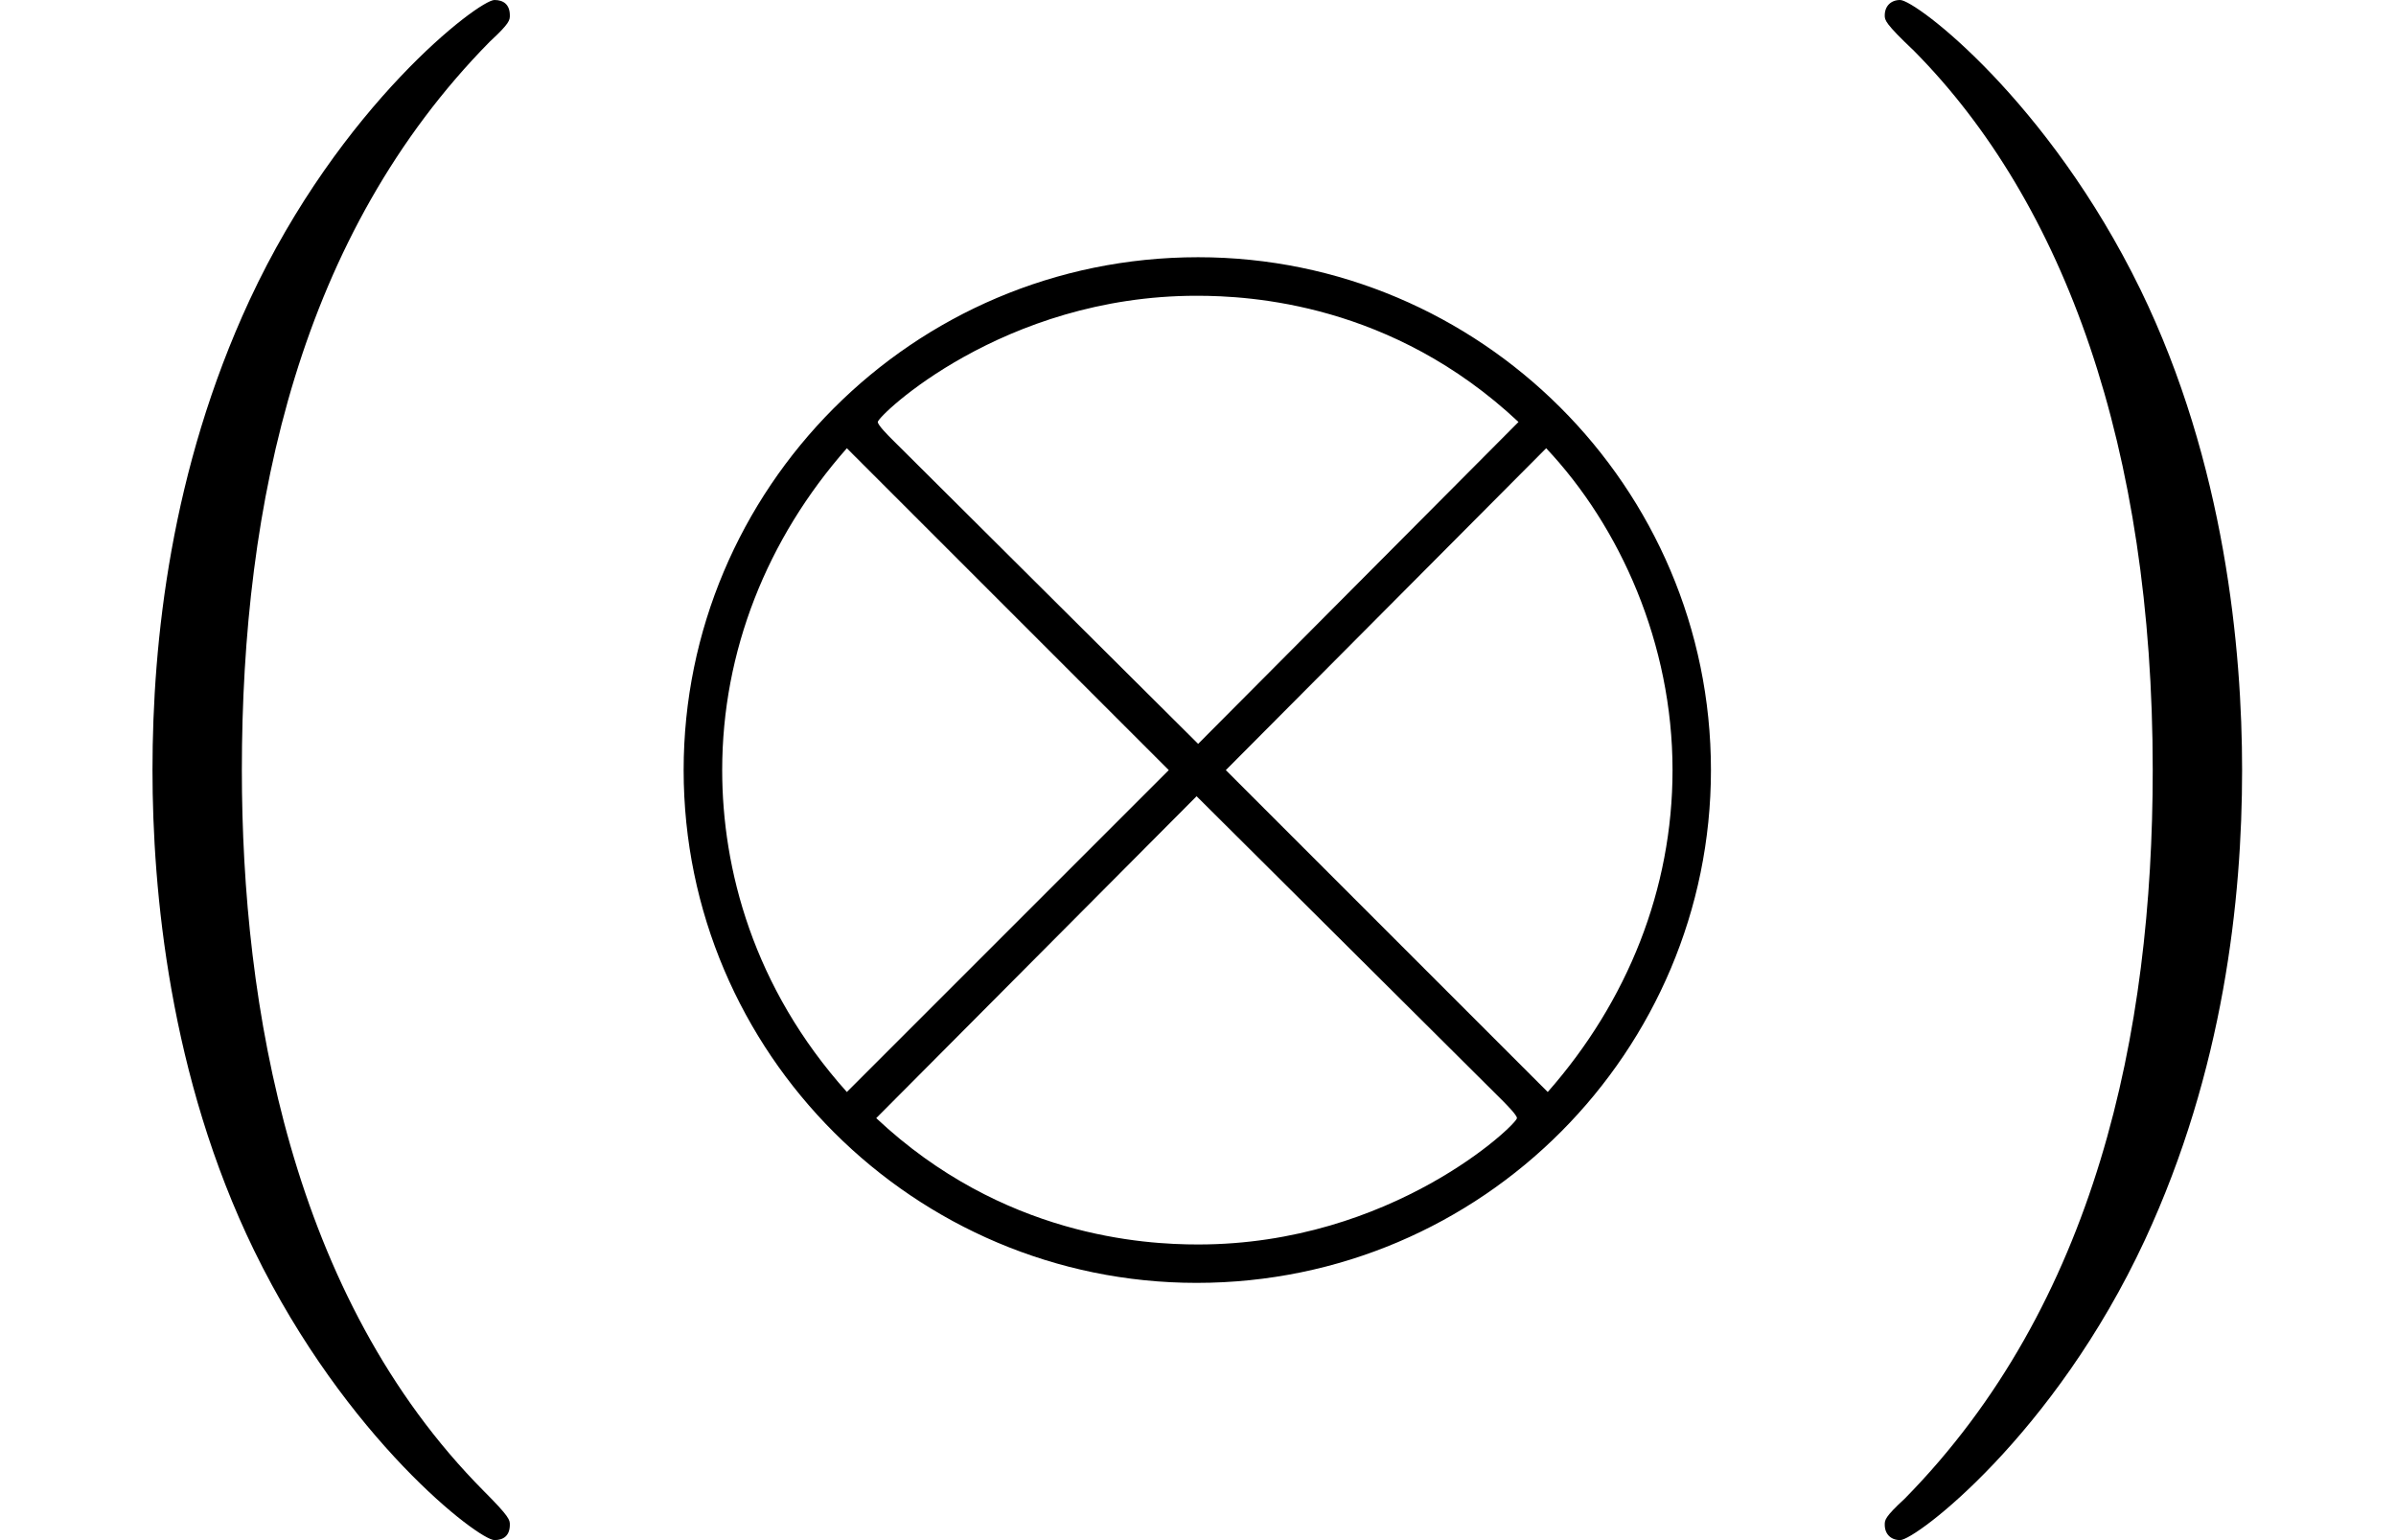 <?xml version='1.0' encoding='UTF-8'?>
<!-- This file was generated by dvisvgm 2.13.3 -->
<svg version='1.1' xmlns='http://www.w3.org/2000/svg' xmlns:xlink='http://www.w3.org/1999/xlink' width='16.97pt' height='10.909pt' viewBox='70.735 60.56 16.97 10.909'>
<defs>
<path id='g0-10' d='M7.876-2.727C7.876-4.735 6.24-6.36 4.244-6.36C2.215-6.36 .6-4.713 .6-2.727C.6-.72 2.236 .905 4.233 .905C6.262 .905 7.876-.742 7.876-2.727ZM2.073-5.073C2.051-5.095 1.975-5.171 1.975-5.193C1.975-5.236 2.858-6.087 4.233-6.087C4.615-6.087 5.618-6.033 6.513-5.193L4.244-2.913L2.073-5.073ZM1.756-.447C1.091-1.189 .873-2.029 .873-2.727C.873-3.567 1.189-4.364 1.756-5.007L4.036-2.727L1.756-.447ZM6.709-5.007C7.233-4.451 7.604-3.622 7.604-2.727C7.604-1.887 7.287-1.091 6.72-.447L4.44-2.727L6.709-5.007ZM6.404-.382C6.425-.36 6.502-.284 6.502-.262C6.502-.218 5.618 .633 4.244 .633C3.862 .633 2.858 .578 1.964-.262L4.233-2.542L6.404-.382Z'/>
<path id='g1-40' d='M3.611 2.618C3.611 2.585 3.611 2.564 3.425 2.378C2.062 1.004 1.713-1.058 1.713-2.727C1.713-4.625 2.127-6.524 3.469-7.887C3.611-8.018 3.611-8.04 3.611-8.073C3.611-8.149 3.567-8.182 3.502-8.182C3.393-8.182 2.411-7.44 1.767-6.055C1.211-4.855 1.08-3.644 1.08-2.727C1.08-1.876 1.2-.556 1.8 .676C2.455 2.018 3.393 2.727 3.502 2.727C3.567 2.727 3.611 2.695 3.611 2.618Z'/>
<path id='g1-41' d='M3.153-2.727C3.153-3.578 3.033-4.898 2.433-6.131C1.778-7.473 .84-8.182 .731-8.182C.665-8.182 .622-8.138 .622-8.073C.622-8.04 .622-8.018 .829-7.822C1.898-6.742 2.52-5.007 2.52-2.727C2.52-.862 2.116 1.058 .764 2.433C.622 2.564 .622 2.585 .622 2.618C.622 2.684 .665 2.727 .731 2.727C.84 2.727 1.822 1.985 2.465 .6C3.022-.6 3.153-1.811 3.153-2.727Z'/>
</defs>
<g id='page1'>
<use x='70.735' y='68.742' xlink:href='#g1-40'/>
<use x='74.977' y='68.742' xlink:href='#g0-10'/>
<use x='83.462' y='68.742' xlink:href='#g1-41'/>
</g>
</svg><!--Rendered by QuickLaTeX.com-->
